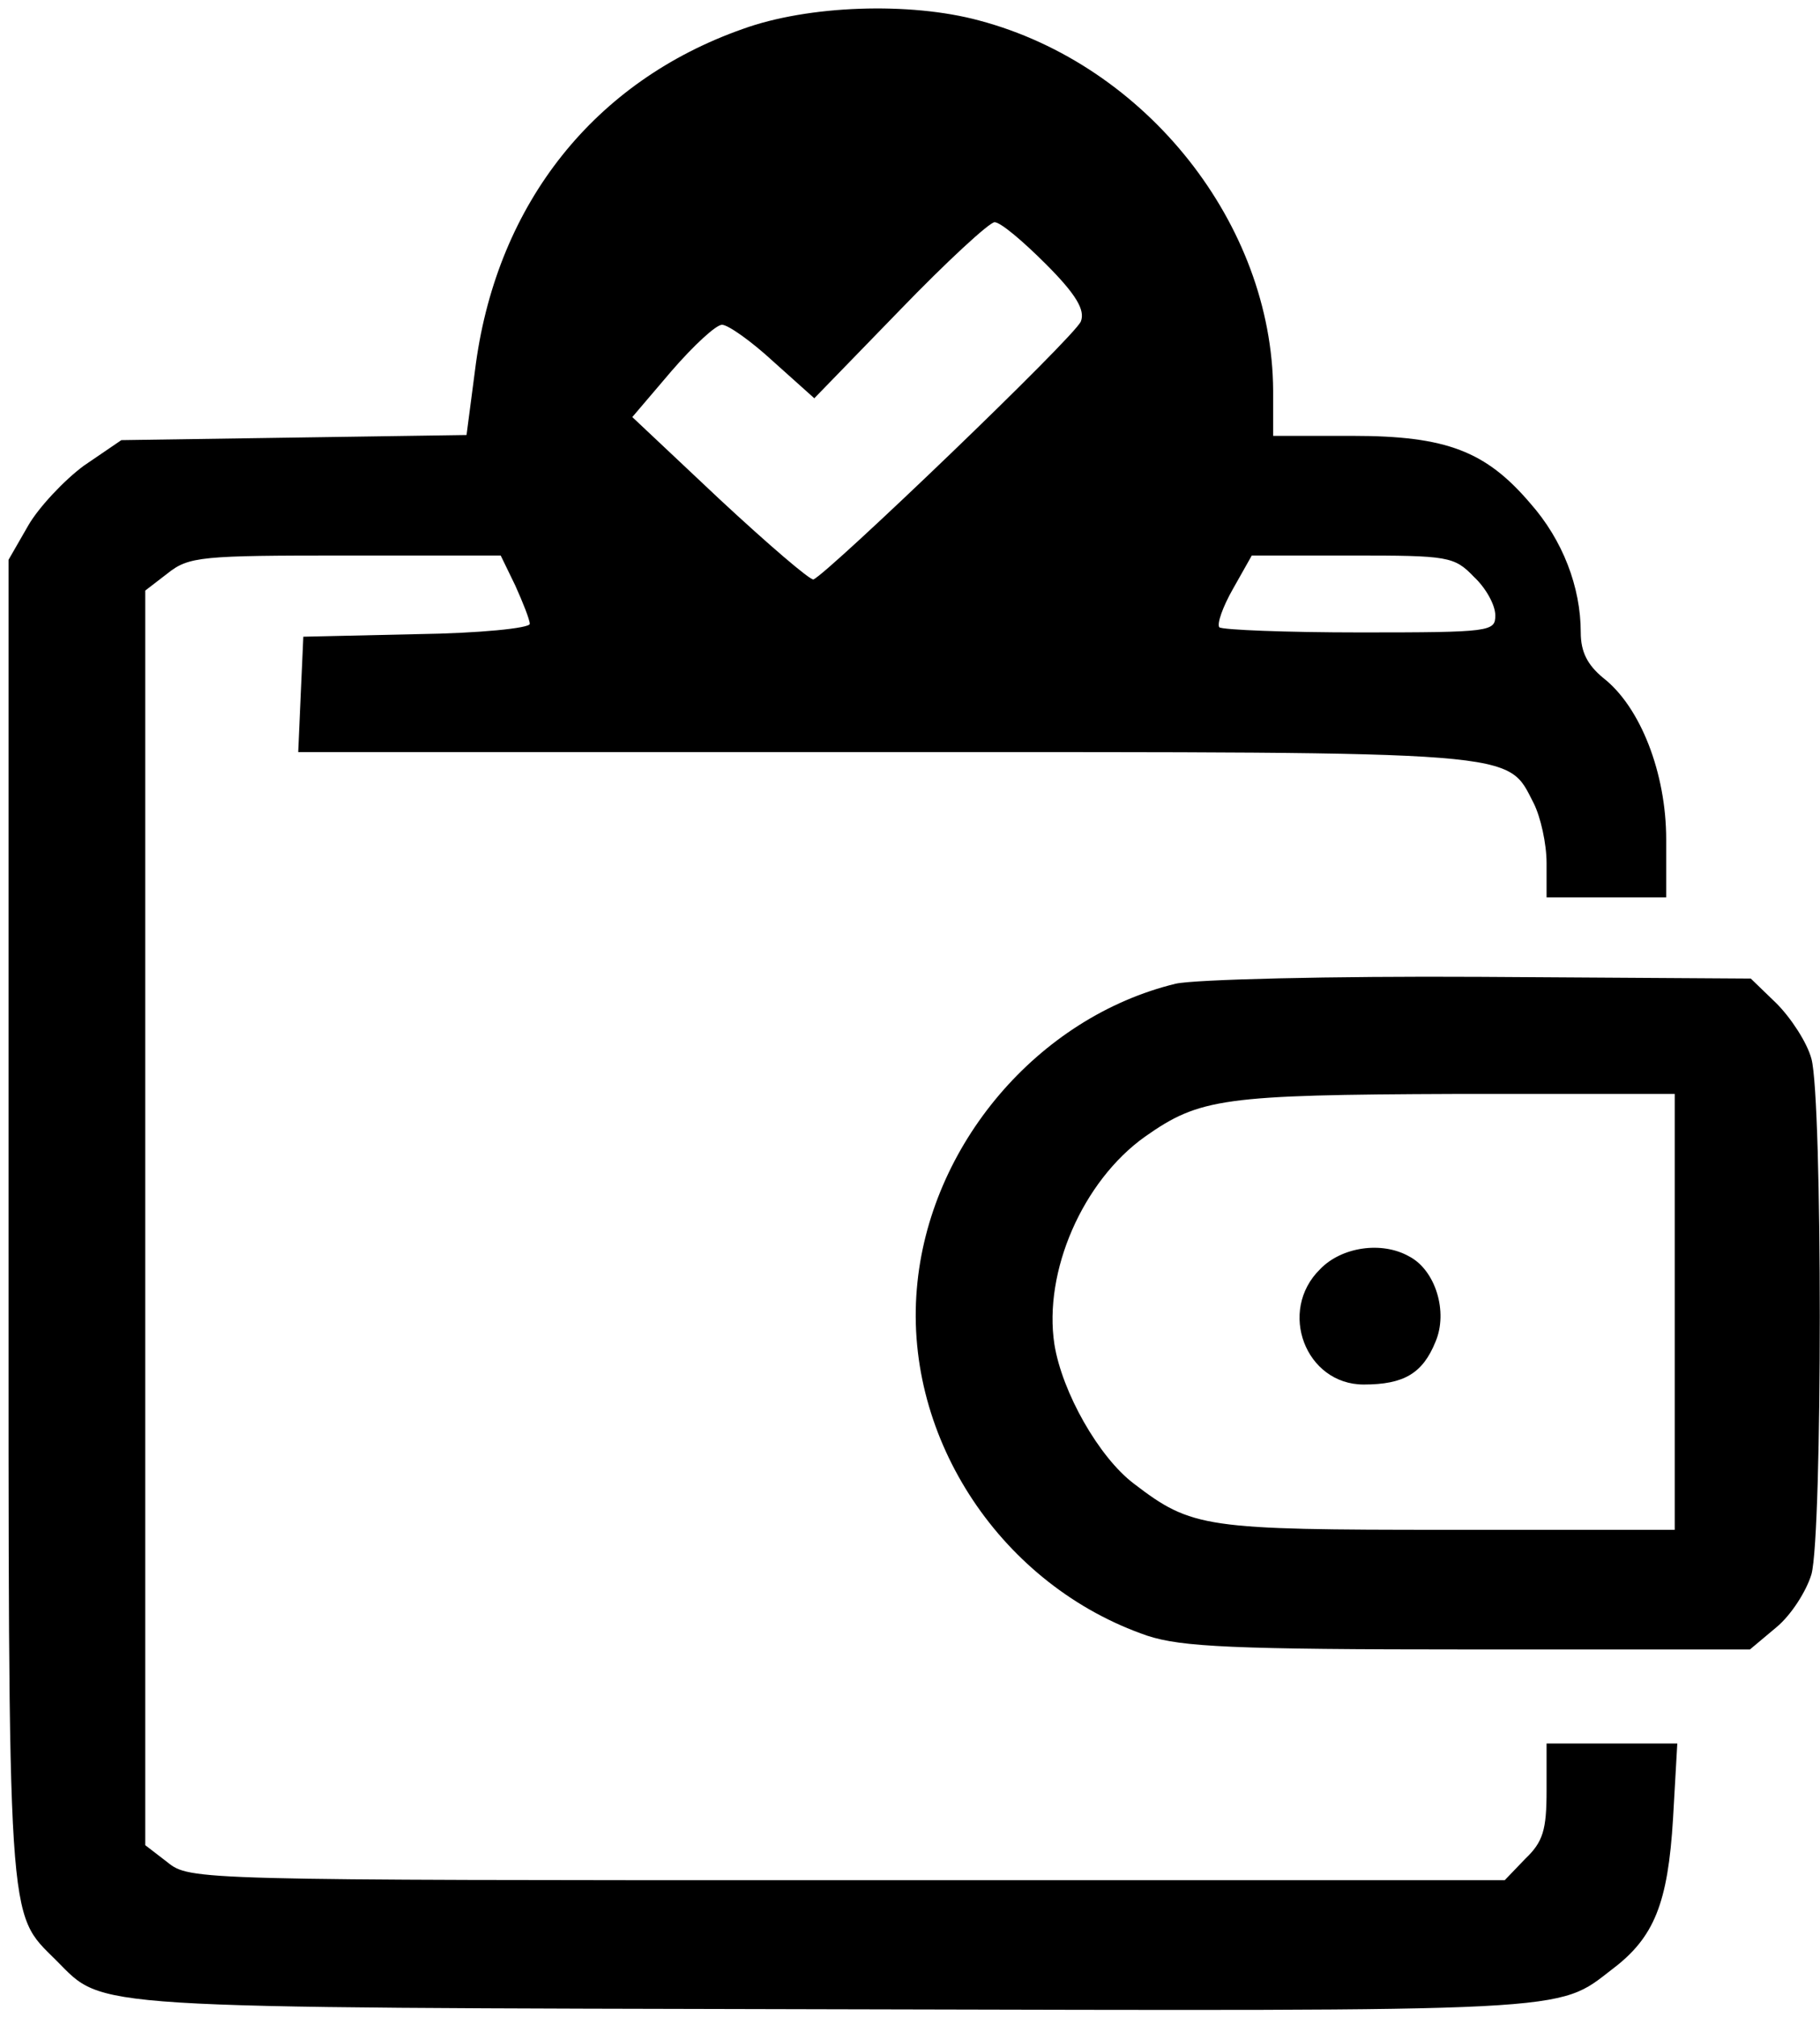 <?xml version="1.0" standalone="no"?>
<!DOCTYPE svg PUBLIC "-//W3C//DTD SVG 20010904//EN"
 "http://www.w3.org/TR/2001/REC-SVG-20010904/DTD/svg10.dtd">
<svg version="1.0" xmlns="http://www.w3.org/2000/svg"
 width="213pt" height="236pt" viewBox="0 0 213 236"
 preserveAspectRatio="xMidYMid meet">

<g transform="translate(0,236) scale(0.1,-0.1)"
fill="#000000" stroke="none">
<path d="M869 2326 c-173 -61 -286 -203 -312 -391 l-11 -84 -202 -3 -202 -3
-44 -30 c-23 -17 -53 -49 -65 -70 l-23 -40 0 -773 c0 -839 -2 -808 56 -866 57
-57 24 -55 910 -57 873 -2 845 -4 911 47 49 37 65 77 71 176 l5 88 -77 0 -76
0 0 -55 c0 -46 -4 -60 -25 -80 l-24 -25 -769 0 c-763 0 -770 0 -796 21 l-26
20 0 734 0 734 26 20 c25 20 40 21 208 21 l182 0 17 -35 c9 -20 17 -40 17 -45
0 -5 -59 -11 -132 -12 l-133 -3 -3 -67 -3 -68 686 0 c753 0 728 2 760 -60 8
-16 15 -47 15 -70 l0 -40 70 0 70 0 0 68 c0 77 -30 155 -74 189 -18 15 -26 30
-26 53 0 53 -21 108 -59 151 -52 61 -98 79 -208 79 l-93 0 0 53 c-1 194 -148
381 -344 433 -81 22 -200 18 -277 -10z m355 -275 c36 -36 46 -54 41 -67 -6
-17 -296 -295 -313 -302 -4 -1 -53 41 -110 94 l-102 96 46 54 c26 30 52 54 59
54 7 0 34 -19 60 -43 l48 -43 100 103 c55 57 105 103 111 103 7 0 33 -22 60
-49z m501 -366 c14 -13 25 -33 25 -45 0 -19 -5 -20 -158 -20 -87 0 -161 3
-165 6 -3 4 4 24 16 45 l22 39 118 0 c112 0 119 -1 142 -25z"/>
<path d="M1376 1209 c-161 -39 -289 -189 -303 -357 -15 -176 100 -348 270
-406 40 -13 100 -16 377 -16 l328 0 31 26 c17 14 35 42 41 62 13 48 13 555 0
603 -5 19 -24 48 -41 65 l-30 29 -317 2 c-174 1 -334 -3 -356 -8z m584 -384
l0 -255 -265 0 c-285 0 -300 2 -368 54 -41 31 -84 107 -93 163 -13 85 33 191
106 243 64 45 91 49 363 50 l257 0 0 -255z"/>
<path d="M1545 875 c-50 -49 -17 -135 51 -135 47 0 69 13 84 50 15 35 0 84
-31 100 -32 18 -79 11 -104 -15z"/>
</g>
</svg>
